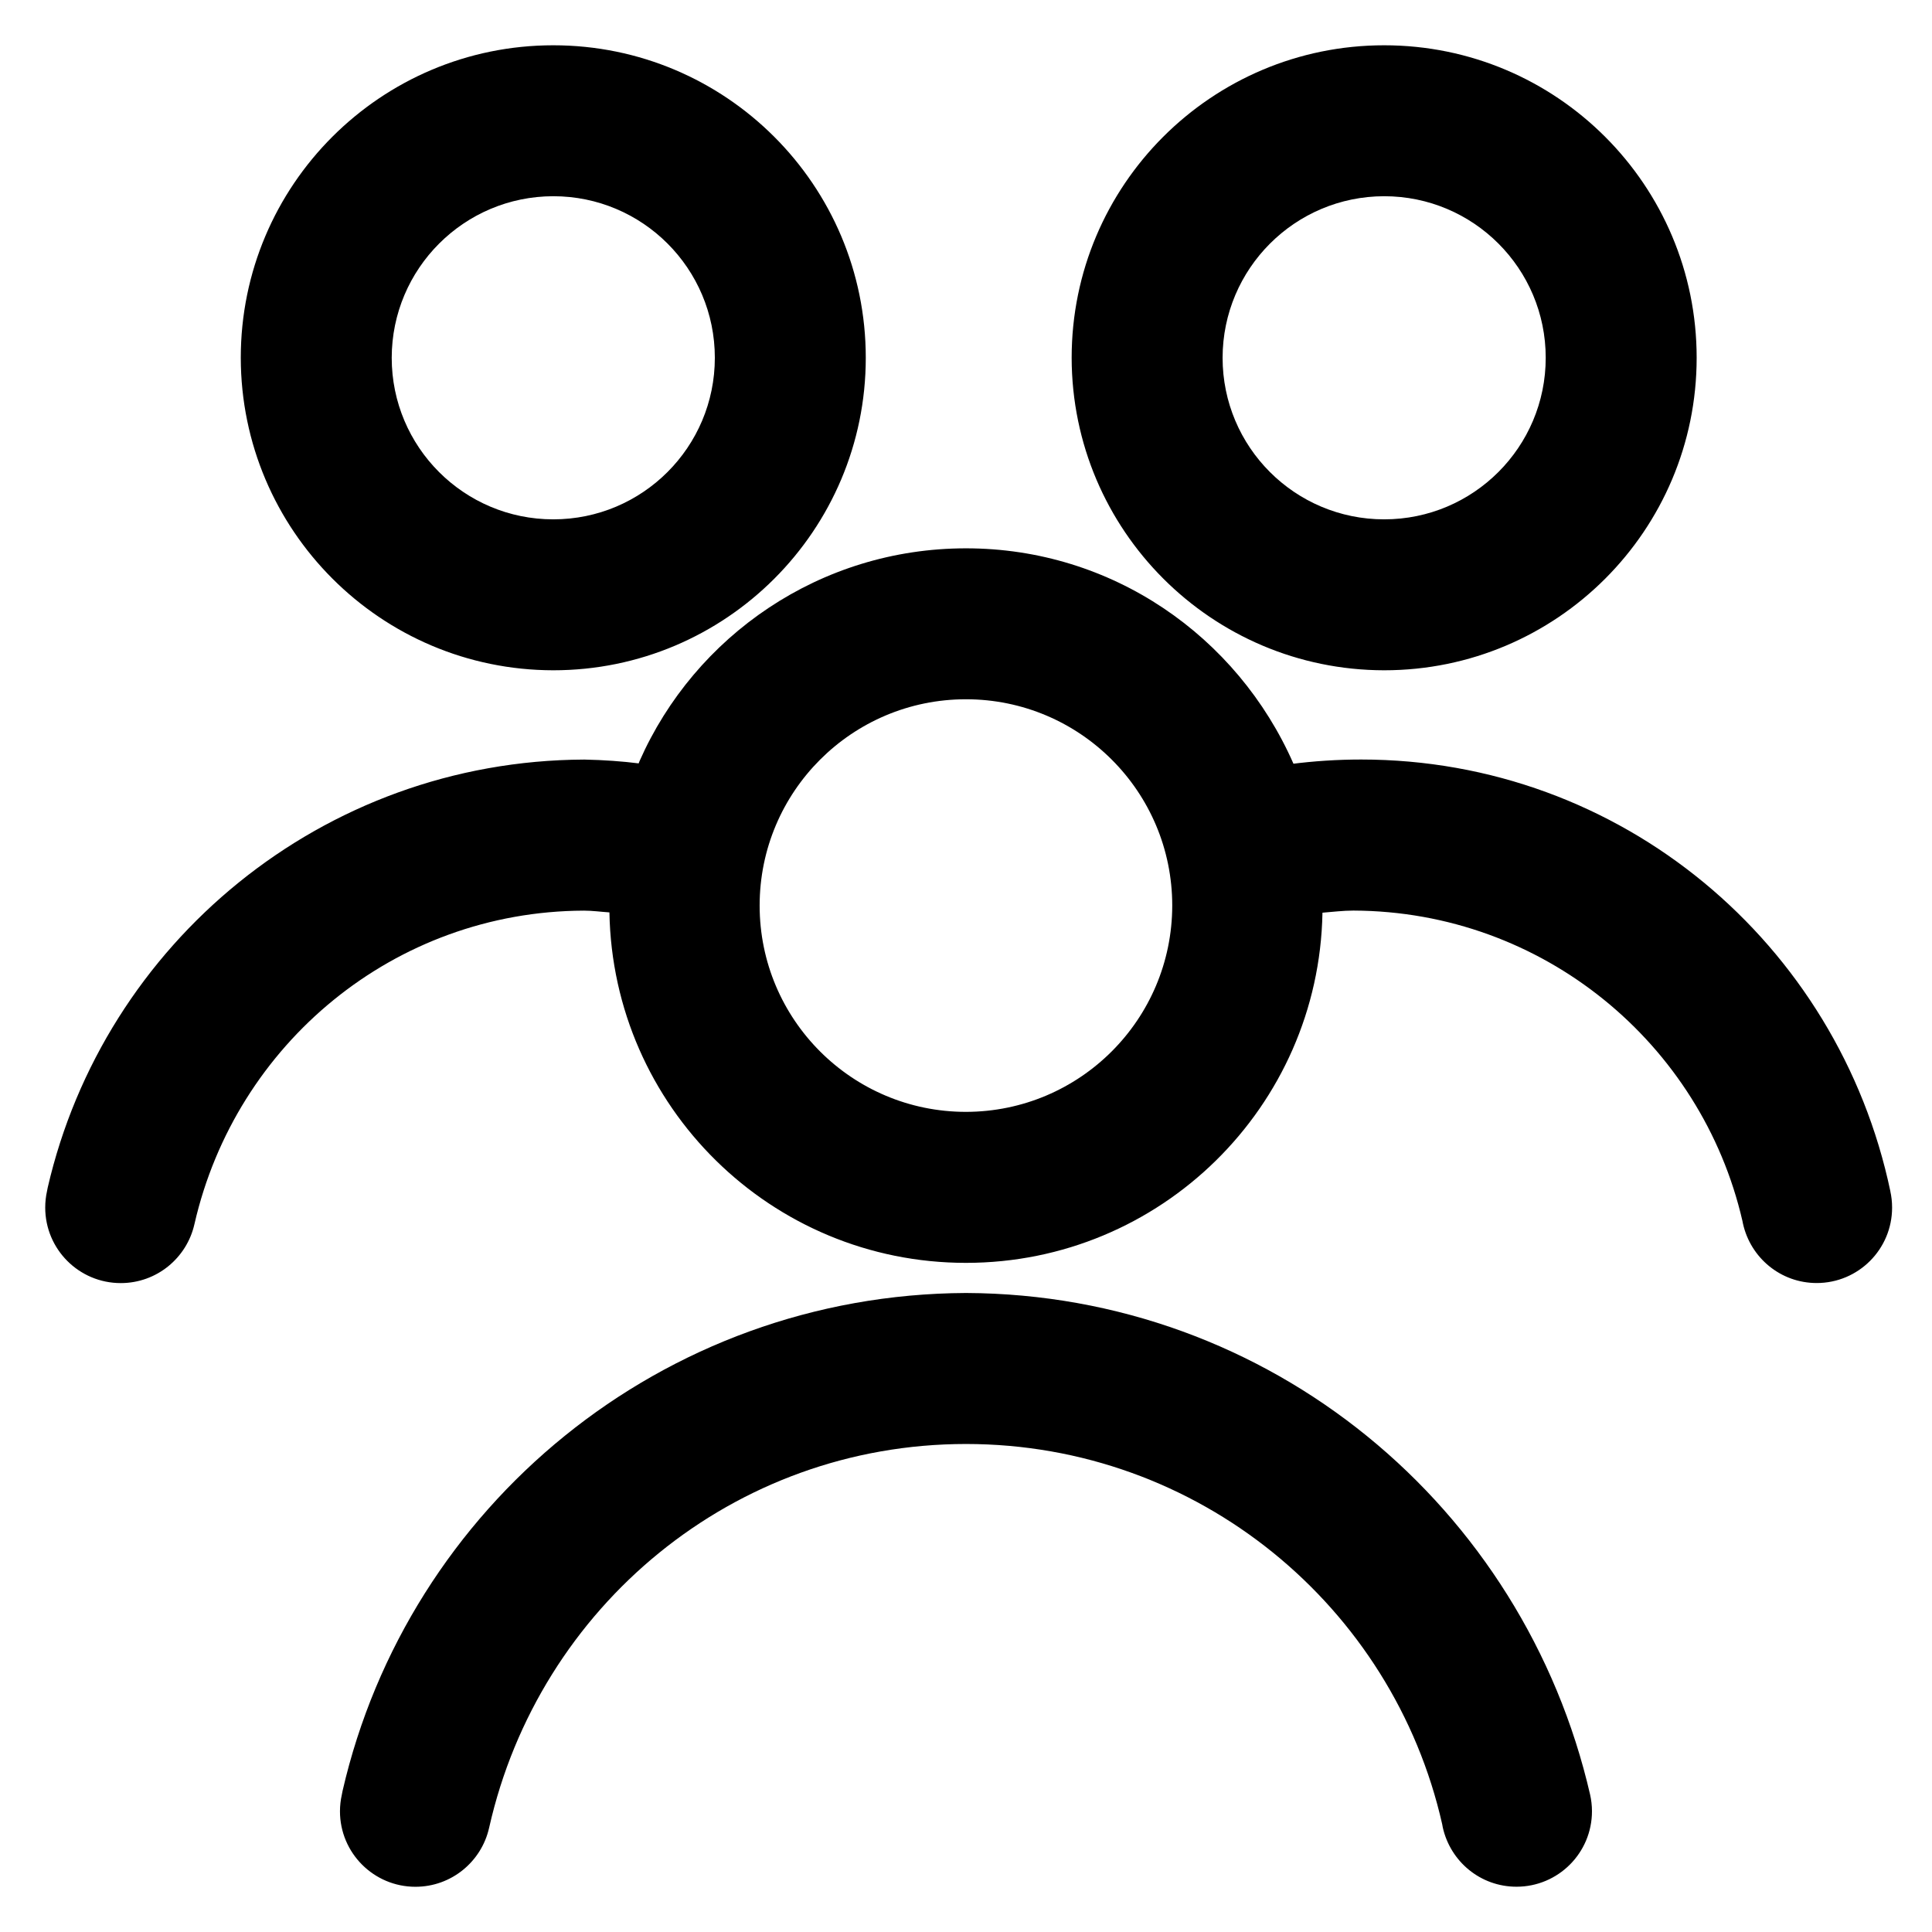 <?xml version="1.0" encoding="utf-8"?>
<!-- Uploaded to: SVG Repo, www.svgrepo.com, Generator: SVG Repo Mixer Tools -->
<svg fill="#000000" width="800px" height="800px" viewBox="0 0 32 32" version="1.1" xmlns="http://www.w3.org/2000/svg">
<title>users</title>
<path d="M16 21.416c-5.035 0.022-9.243 3.537-10.326 8.247l-0.014 0.072c-0.018 0.080-0.029 0.172-0.029 0.266 0 0.69 0.56 1.25 1.25 1.25 0.596 0 1.095-0.418 1.22-0.976l0.002-0.008c0.825-3.658 4.047-6.35 7.897-6.35s7.073 2.692 7.887 6.297l0.010 0.054c0.127 0.566 0.625 0.982 1.221 0.982 0.69 0 1.25-0.559 1.25-1.25 0-0.095-0.011-0.187-0.031-0.276l0.002 0.008c-1.098-4.78-5.305-8.295-10.337-8.316h-0.002zM9.164 11.102c0 0 0 0 0 0 2.858 0 5.176-2.317 5.176-5.176s-2.317-5.176-5.176-5.176c-2.858 0-5.176 2.317-5.176 5.176v0c0.004 2.857 2.319 5.172 5.175 5.176h0zM9.164 3.25c0 0 0 0 0 0 1.478 0 2.676 1.198 2.676 2.676s-1.198 2.676-2.676 2.676c-1.478 0-2.676-1.198-2.676-2.676v0c0.002-1.477 1.199-2.674 2.676-2.676h0zM22.926 11.102c2.858 0 5.176-2.317 5.176-5.176s-2.317-5.176-5.176-5.176c-2.858 0-5.176 2.317-5.176 5.176v0c0.004 2.857 2.319 5.172 5.175 5.176h0zM22.926 3.25c1.478 0 2.676 1.198 2.676 2.676s-1.198 2.676-2.676 2.676c-1.478 0-2.676-1.198-2.676-2.676v0c0.002-1.477 1.199-2.674 2.676-2.676h0zM31.311 19.734c-0.864-4.111-4.46-7.154-8.767-7.154-0.395 0-0.784 0.026-1.165 0.075l0.045-0.005c-0.93-2.116-3.007-3.568-5.424-3.568-2.414 0-4.49 1.448-5.407 3.524l-0.015 0.038c-0.266-0.034-0.58-0.057-0.898-0.063l-0.009-0c-4.33 0.019-7.948 3.041-8.881 7.090l-0.012 0.062c-0.018 0.080-0.029 0.173-0.029 0.268 0 0.691 0.56 1.251 1.251 1.251 0.596 0 1.094-0.417 1.22-0.975l0.002-0.008c0.684-2.981 3.309-5.174 6.448-5.186h0.001c0.144 0 0.282 0.020 0.423 0.029 0.056 3.218 2.679 5.805 5.905 5.805 3.224 0 5.845-2.584 5.905-5.794l0-0.006c0.171-0.013 0.339-0.035 0.514-0.035 3.14 0.012 5.765 2.204 6.442 5.14l0.009 0.045c0.126 0.567 0.625 0.984 1.221 0.984 0.69 0 1.249-0.559 1.249-1.249 0-0.094-0.010-0.186-0.030-0.274l0.002 0.008zM16 18.416c-0 0-0 0-0.001 0-1.887 0-3.417-1.53-3.417-3.417s1.53-3.417 3.417-3.417c1.887 0 3.417 1.53 3.417 3.417 0 0 0 0 0 0.001v-0c-0.003 1.886-1.53 3.413-3.416 3.416h-0z"></path>
</svg>